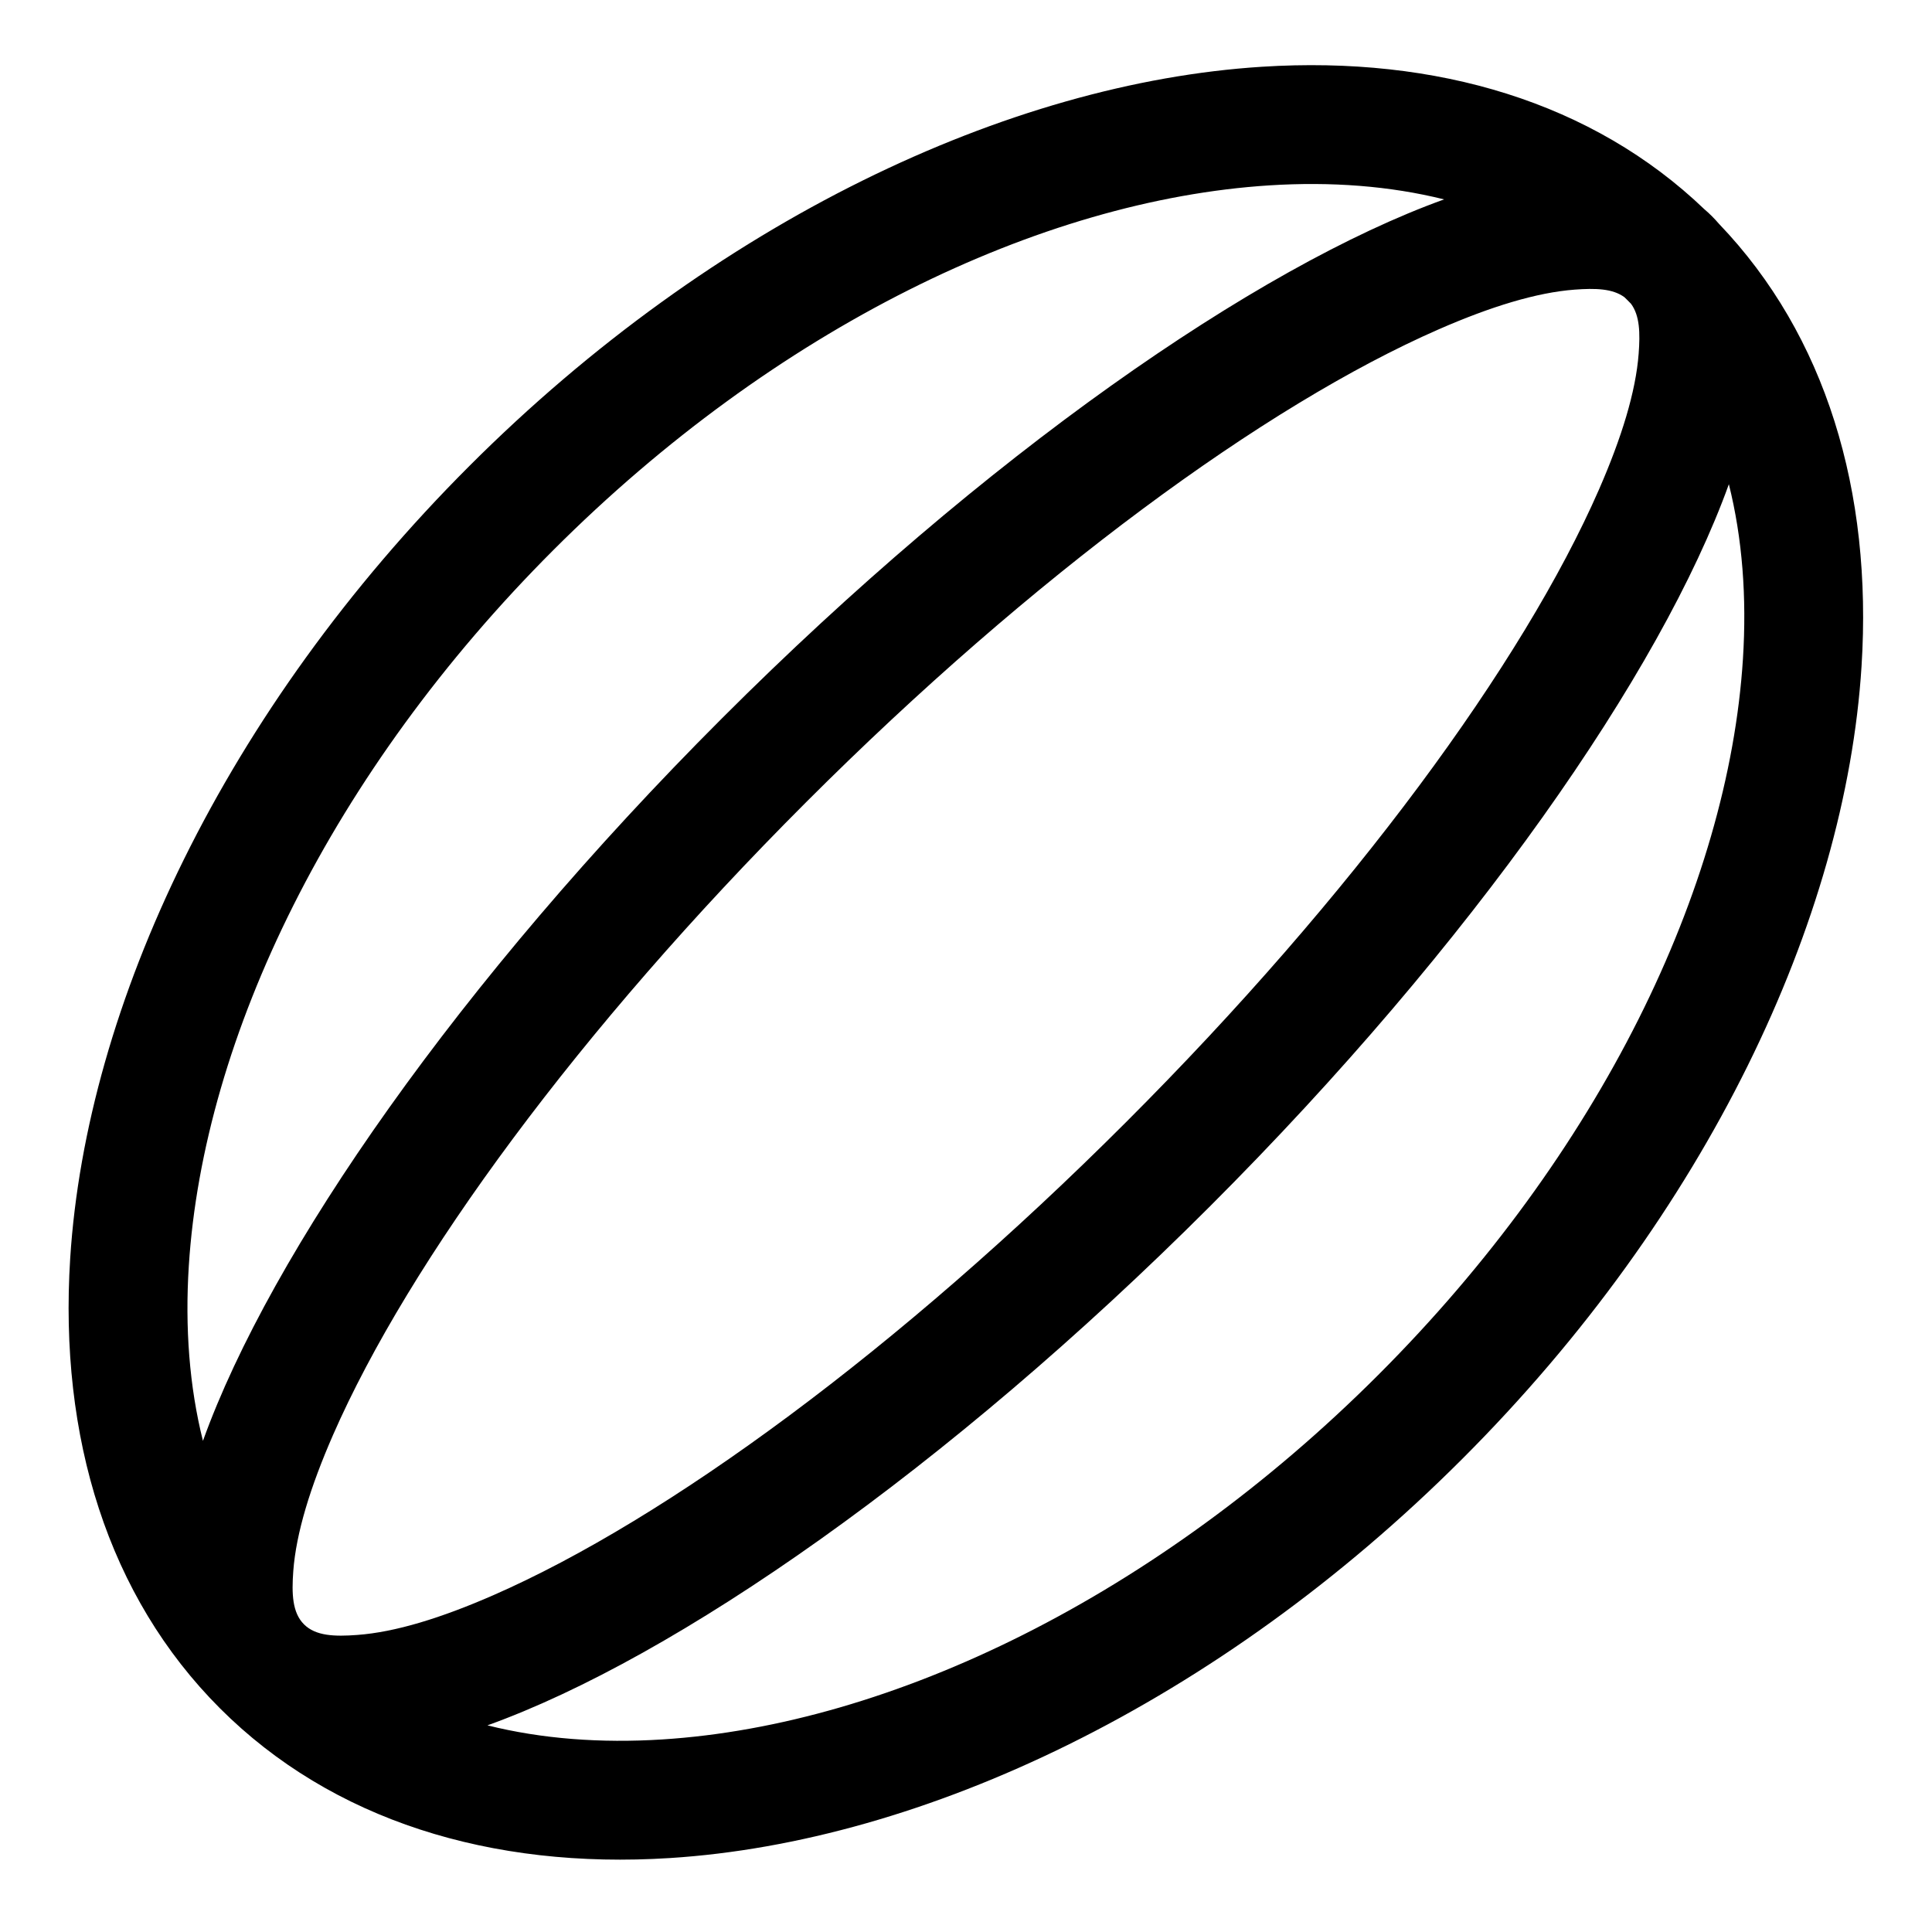 <?xml version="1.0" encoding="UTF-8"?>
<!-- Uploaded to: ICON Repo, www.svgrepo.com, Generator: ICON Repo Mixer Tools -->
<svg fill="#000000" width="800px" height="800px" version="1.1" viewBox="144 144 512 512" xmlns="http://www.w3.org/2000/svg">
 <path d="m599.57 203.34c28.277 29.52 40.699 70.863 37.754 117.28-4.25 67.023-40.949 145.16-105.79 209.99-64.836 64.852-142.97 101.54-209.99 105.79-47.469 3.023-89.598-10.027-119.25-39.676-29.645-29.645-42.699-71.793-39.691-119.25 4.266-67.039 40.949-145.16 105.79-209.99 64.852-64.852 142.97-101.54 209.99-105.79 46.43-2.961 87.758 9.461 117.29 37.754 0.707 0.598 1.371 1.211 2.016 1.859 0.645 0.645 1.273 1.324 1.875 2.031zm2.598 68.977c-17.934 49.797-67.902 121.77-137.51 191.37-69.652 69.652-141.66 119.66-191.48 137.55 14.375 3.59 30.008 4.769 46.367 3.731 60.691-3.856 131.02-37.91 189.73-96.621 58.711-58.711 92.766-129.04 96.621-189.71 1.039-16.359-0.141-31.961-3.731-46.32zm-27.648-49.531c-3.133-2.332-7.746-2.441-13.211-2.031-10.078 0.754-22.246 4.488-36.055 10.531-45.973 20.105-107.55 65.227-167.66 125.34-60.109 60.109-105.22 121.69-125.34 167.66-6.031 13.809-9.777 25.977-10.531 36.055-0.441 6.031-0.27 11.02 2.832 14.121 3.102 3.102 8.094 3.273 14.121 2.816 10.078-0.738 22.246-4.488 36.055-10.531 45.973-20.105 107.55-65.227 167.66-125.34 60.109-60.094 105.22-121.67 125.34-167.64 6.031-13.809 9.777-25.992 10.531-36.055 0.41-5.465 0.301-10.078-2.031-13.211-0.285-0.285-0.566-0.582-0.852-0.867-0.301-0.285-0.582-0.566-0.867-0.852zm-47.816-25.945c-14.359-3.574-29.977-4.754-46.32-3.715-60.691 3.856-131.01 37.91-189.71 96.621-58.711 58.711-92.781 129.04-96.637 189.71-1.039 16.375 0.141 32.008 3.746 46.383 17.902-49.812 67.902-121.83 137.55-191.48 69.605-69.605 141.55-119.57 191.37-137.52z" fill-rule="evenodd"/>
</svg>